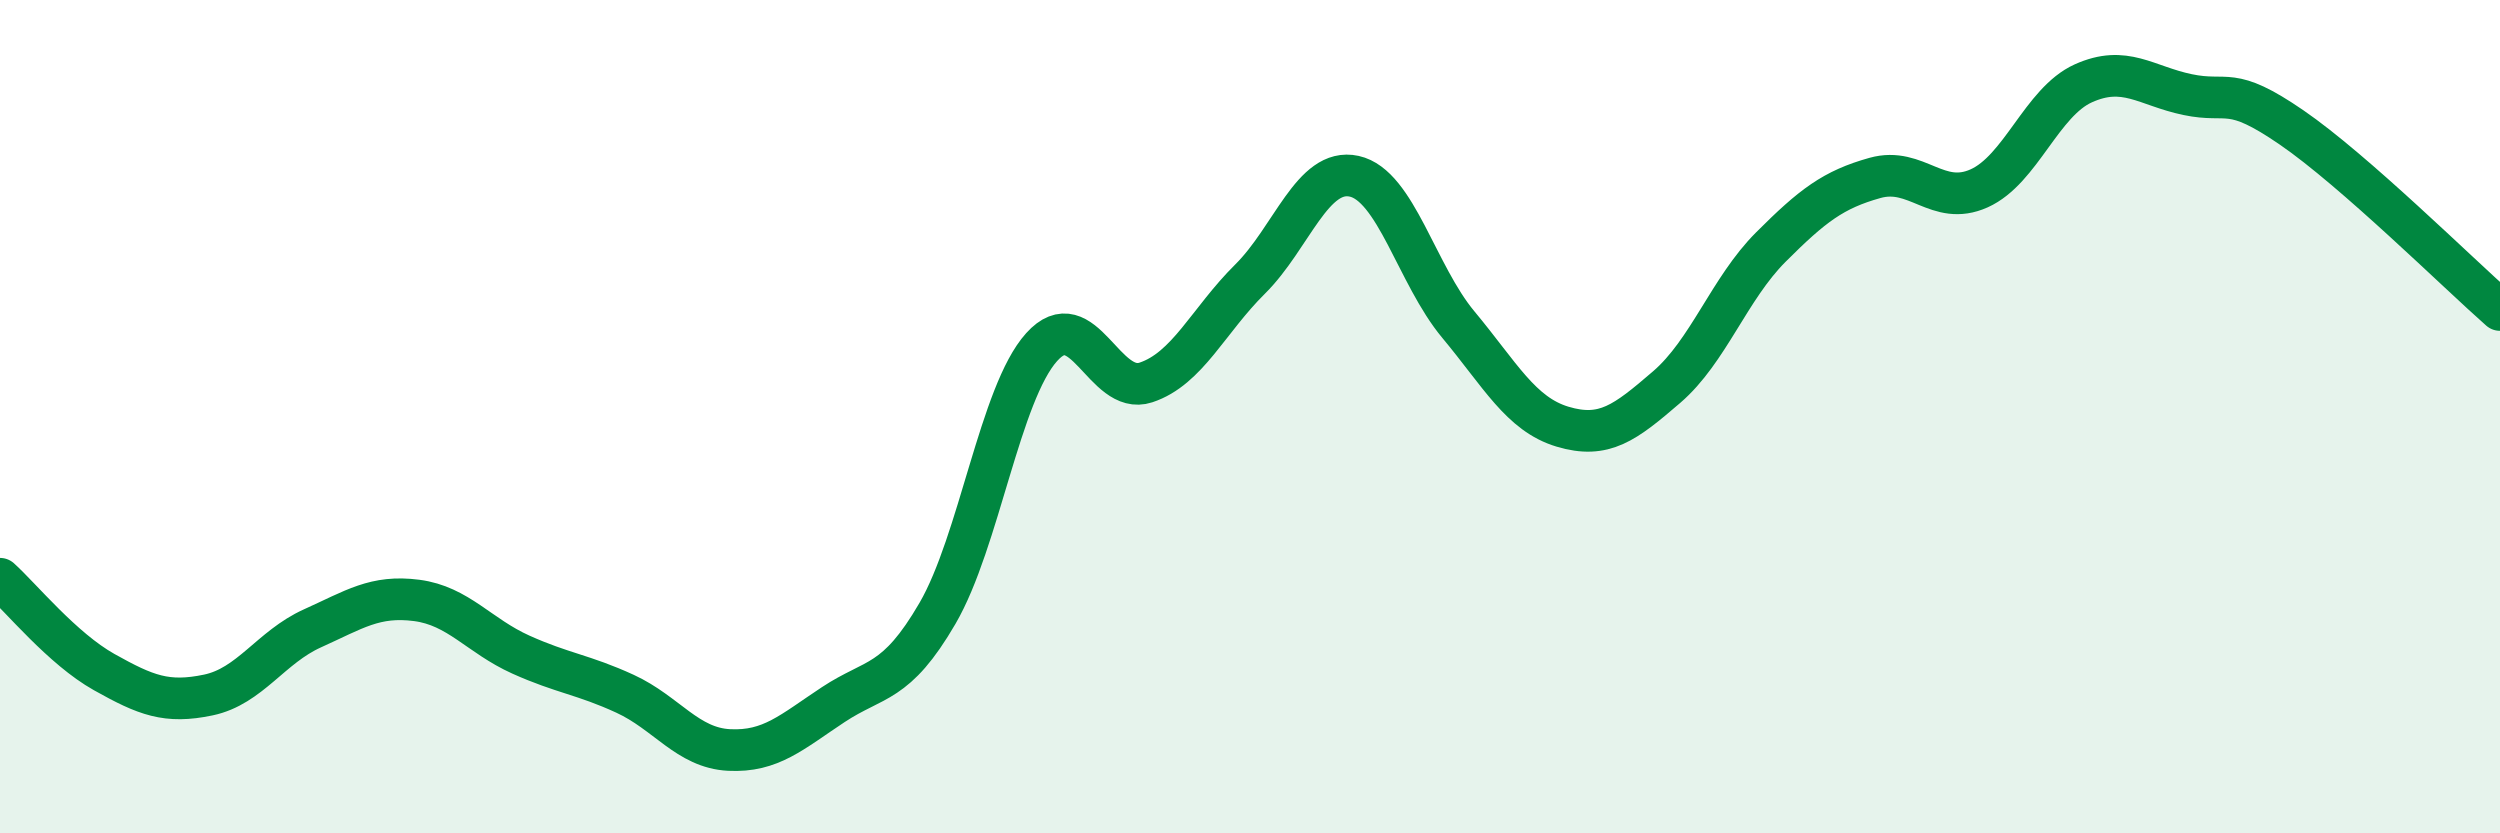 
    <svg width="60" height="20" viewBox="0 0 60 20" xmlns="http://www.w3.org/2000/svg">
      <path
        d="M 0,13.89 C 0.5,14.34 1.5,15.57 2.5,16.13 C 3.5,16.69 4,16.89 5,16.68 C 6,16.47 6.5,15.53 7.5,15.08 C 8.5,14.63 9,14.28 10,14.41 C 11,14.54 11.5,15.26 12.5,15.71 C 13.5,16.16 14,16.19 15,16.65 C 16,17.11 16.5,17.95 17.5,18 C 18.5,18.05 19,17.57 20,16.91 C 21,16.25 21.5,16.44 22.5,14.72 C 23.5,13 24,9.44 25,8.33 C 26,7.22 26.5,9.51 27.5,9.18 C 28.5,8.85 29,7.69 30,6.7 C 31,5.71 31.5,4.01 32.5,4.23 C 33.5,4.45 34,6.59 35,7.79 C 36,8.99 36.5,9.94 37.5,10.24 C 38.5,10.54 39,10.15 40,9.29 C 41,8.43 41.5,6.93 42.5,5.93 C 43.5,4.93 44,4.55 45,4.27 C 46,3.99 46.5,4.97 47.5,4.52 C 48.5,4.07 49,2.45 50,2 C 51,1.55 51.5,2.06 52.5,2.27 C 53.5,2.48 53.5,2.03 55,3.06 C 56.5,4.09 59,6.56 60,7.44L60 20L0 20Z"
        fill="#008740"
        opacity="0.1"
        stroke-linecap="round"
        stroke-linejoin="round"
      />
      <path
        d="M 0,13.89 C 0.5,14.34 1.5,15.57 2.5,16.13 C 3.5,16.69 4,16.89 5,16.68 C 6,16.47 6.5,15.53 7.5,15.08 C 8.5,14.63 9,14.28 10,14.41 C 11,14.54 11.5,15.26 12.5,15.71 C 13.5,16.16 14,16.19 15,16.65 C 16,17.11 16.5,17.95 17.5,18 C 18.5,18.05 19,17.57 20,16.91 C 21,16.25 21.5,16.44 22.5,14.72 C 23.5,13 24,9.44 25,8.33 C 26,7.22 26.5,9.51 27.5,9.18 C 28.5,8.85 29,7.69 30,6.7 C 31,5.71 31.5,4.01 32.5,4.23 C 33.5,4.45 34,6.59 35,7.79 C 36,8.99 36.5,9.94 37.5,10.24 C 38.5,10.54 39,10.15 40,9.29 C 41,8.43 41.5,6.93 42.5,5.93 C 43.5,4.93 44,4.55 45,4.27 C 46,3.99 46.5,4.97 47.5,4.52 C 48.5,4.07 49,2.45 50,2 C 51,1.55 51.5,2.06 52.5,2.27 C 53.5,2.48 53.5,2.03 55,3.06 C 56.5,4.09 59,6.56 60,7.44"
        stroke="#008740"
        stroke-width="1"
        fill="none"
        stroke-linecap="round"
        stroke-linejoin="round"
      />
    </svg>
  